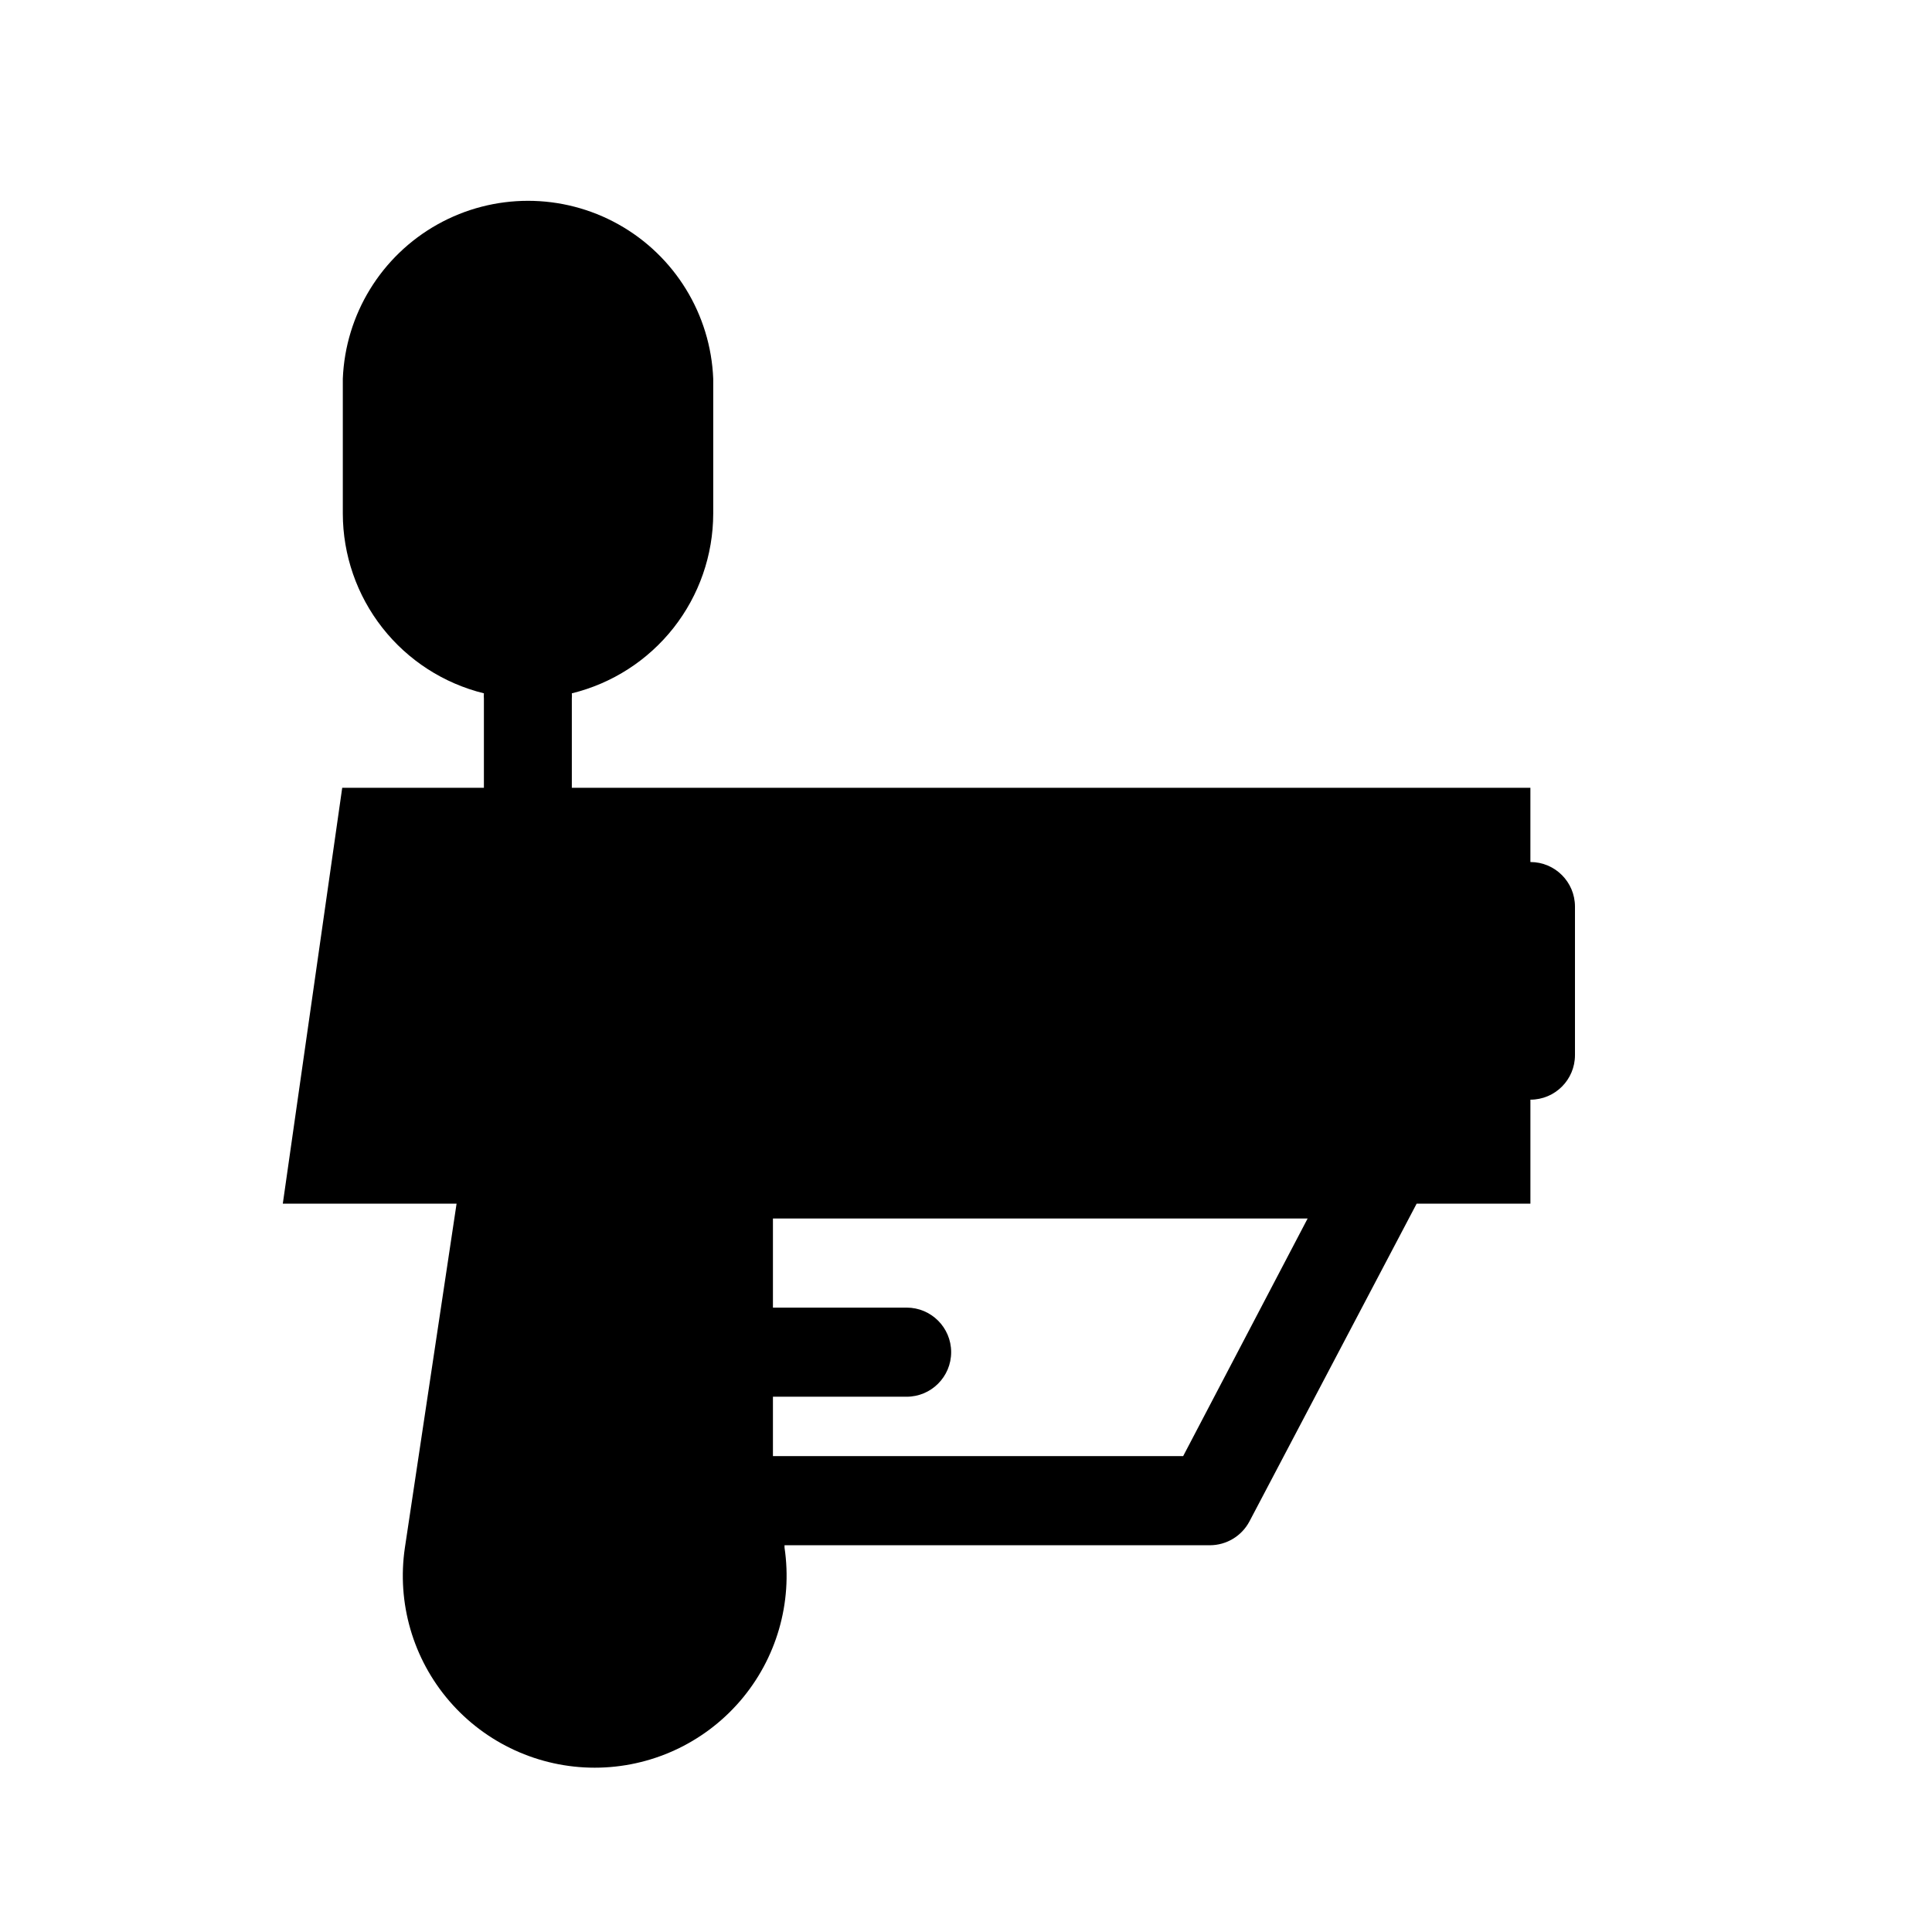 <?xml version="1.0" encoding="UTF-8"?>
<!-- Uploaded to: SVG Repo, www.svgrepo.com, Generator: SVG Repo Mixer Tools -->
<svg fill="#000000" width="800px" height="800px" version="1.1" viewBox="144 144 512 512" xmlns="http://www.w3.org/2000/svg">
 <path d="m549.57 372.45v-19.68h-254.03v-23.617c0.039-0.469 0.039-0.945 0-1.414 10.672-2.606 20.164-8.715 26.957-17.348 6.793-8.633 10.496-19.293 10.516-30.277v-35.742c-0.684-17.066-10.184-32.555-25.09-40.898-14.906-8.34-33.078-8.34-47.984 0-14.906 8.344-24.406 23.832-25.09 40.898v35.742c0.016 10.973 3.707 21.625 10.484 30.258 6.777 8.633 16.25 14.746 26.906 17.367-0.039 0.469-0.039 0.945 0 1.414v23.617h-37.547l-15.746 110.21h46.051l-13.695 91.156c-2.172 14.629 2.133 29.48 11.793 40.68s23.719 17.641 38.508 17.641c14.789 0 28.848-6.441 38.508-17.641 9.66-11.199 13.965-26.051 11.797-40.68v-0.629h112.73c4.383-0.008 8.406-2.43 10.469-6.297l44.32-84.23h30.148v-27.555c6.523 0 11.809-5.285 11.809-11.809v-39.359c0-6.519-5.285-11.809-11.809-11.809zm-92.023 157.44h-108.71v-15.742h35.422c6.523 0 11.809-5.289 11.809-11.809 0-6.523-5.285-11.809-11.809-11.809h-35.422v-23.617h141.7z"/>
</svg>